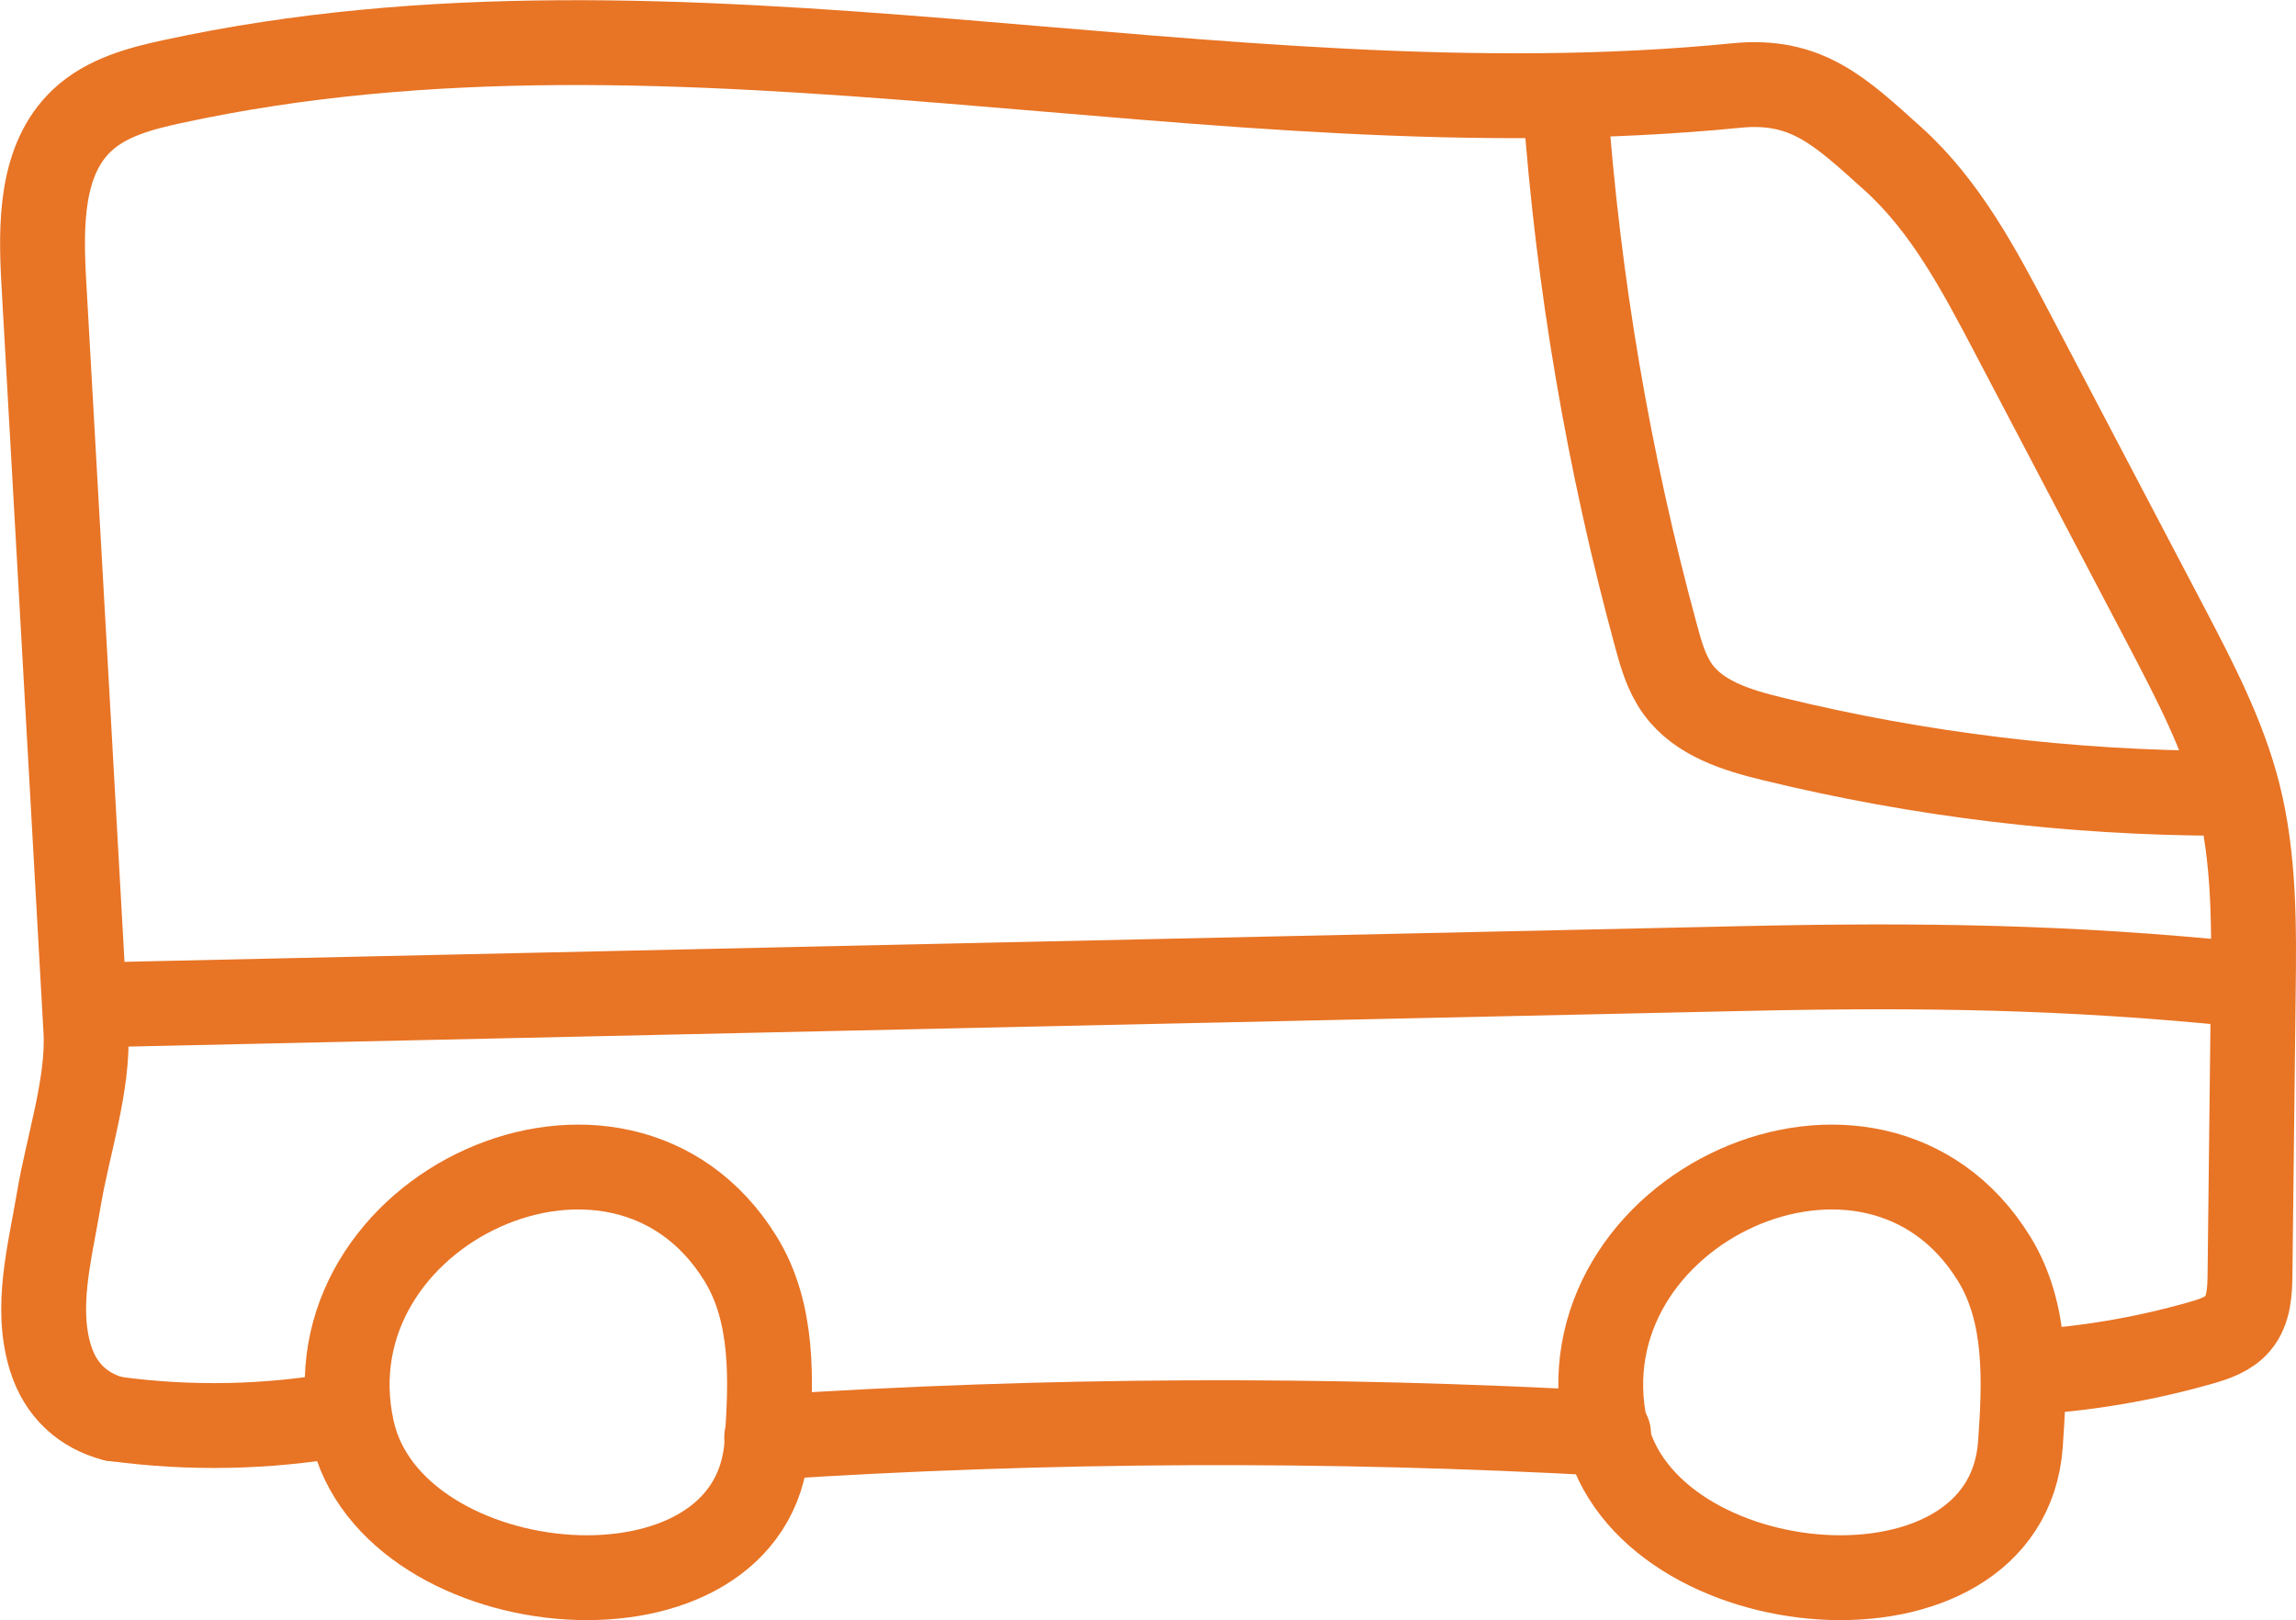 <?xml version="1.0" encoding="UTF-8"?>
<svg id="Layer_2" xmlns="http://www.w3.org/2000/svg" viewBox="0 0 135.3 95.47">
  <defs>
    <style>
      .cls-1 {
        fill: none;
        stroke: #e87425;
        stroke-linecap: round;
        stroke-linejoin: round;
        stroke-width: 5px;
      }
    </style>
  </defs>
  <g id="Layer_1-2" data-name="Layer_1">
    <g>
      <path class="cls-1" d="M117.51,74.18c1.97,3.19,1.82,7.2,1.55,10.94-.83,11.52-22.14,9.63-24.44-.87-2.84-12.99,15.78-21.61,22.89-10.07Z"/>
      <path class="cls-1" d="M43.64,74.18c1.97,3.19,1.82,7.2,1.55,10.94-.83,11.52-22.14,9.63-24.44-.87-2.84-12.99,15.78-21.61,22.89-10.07Z"/>
      <path class="cls-1" d="M119.38,80.88c3.48-.2,6.94-.78,10.3-1.74.81-.23,1.65-.51,2.19-1.15.67-.79.71-1.91.72-2.94.06-5.5.13-11,.19-16.5.05-3.95.08-7.96-.89-11.79-.88-3.44-2.54-6.61-4.18-9.75-3.05-5.8-6.09-11.61-9.14-17.41-1.94-3.69-3.93-7.46-7.03-10.25s-5.08-4.72-9.22-4.31c-30.67,3.04-62.06-6.77-92.17-.23-1.9.41-3.88.94-5.3,2.27-2.47,2.31-2.46,6.16-2.27,9.53.83,14.71,1.66,29.42,2.48,44.13.18,3.12-1.08,6.84-1.59,9.92-.52,3.12-1.43,6.36-.49,9.38.59,1.89,1.91,3.1,3.74,3.58"/>
      <path class="cls-1" d="M5.57,59.22c32.49-.72,64.98-1.44,97.48-2.15,10.17-.22,18.89-.1,29.01.94"/>
      <path class="cls-1" d="M45.18,84.71c16.52-1.08,33.09-1.15,49.61-.23"/>
      <path class="cls-1" d="M92.23,5.99c.76,10.65,2.56,21.23,5.37,31.53.29,1.08.61,2.17,1.26,3.08,1.27,1.76,3.52,2.44,5.63,2.95,8.65,2.11,17.54,3.18,26.44,3.2"/>
      <path class="cls-1" d="M6.72,83.61c4.48.61,9.05.52,13.49-.27"/>
    </g>
  </g>
</svg>